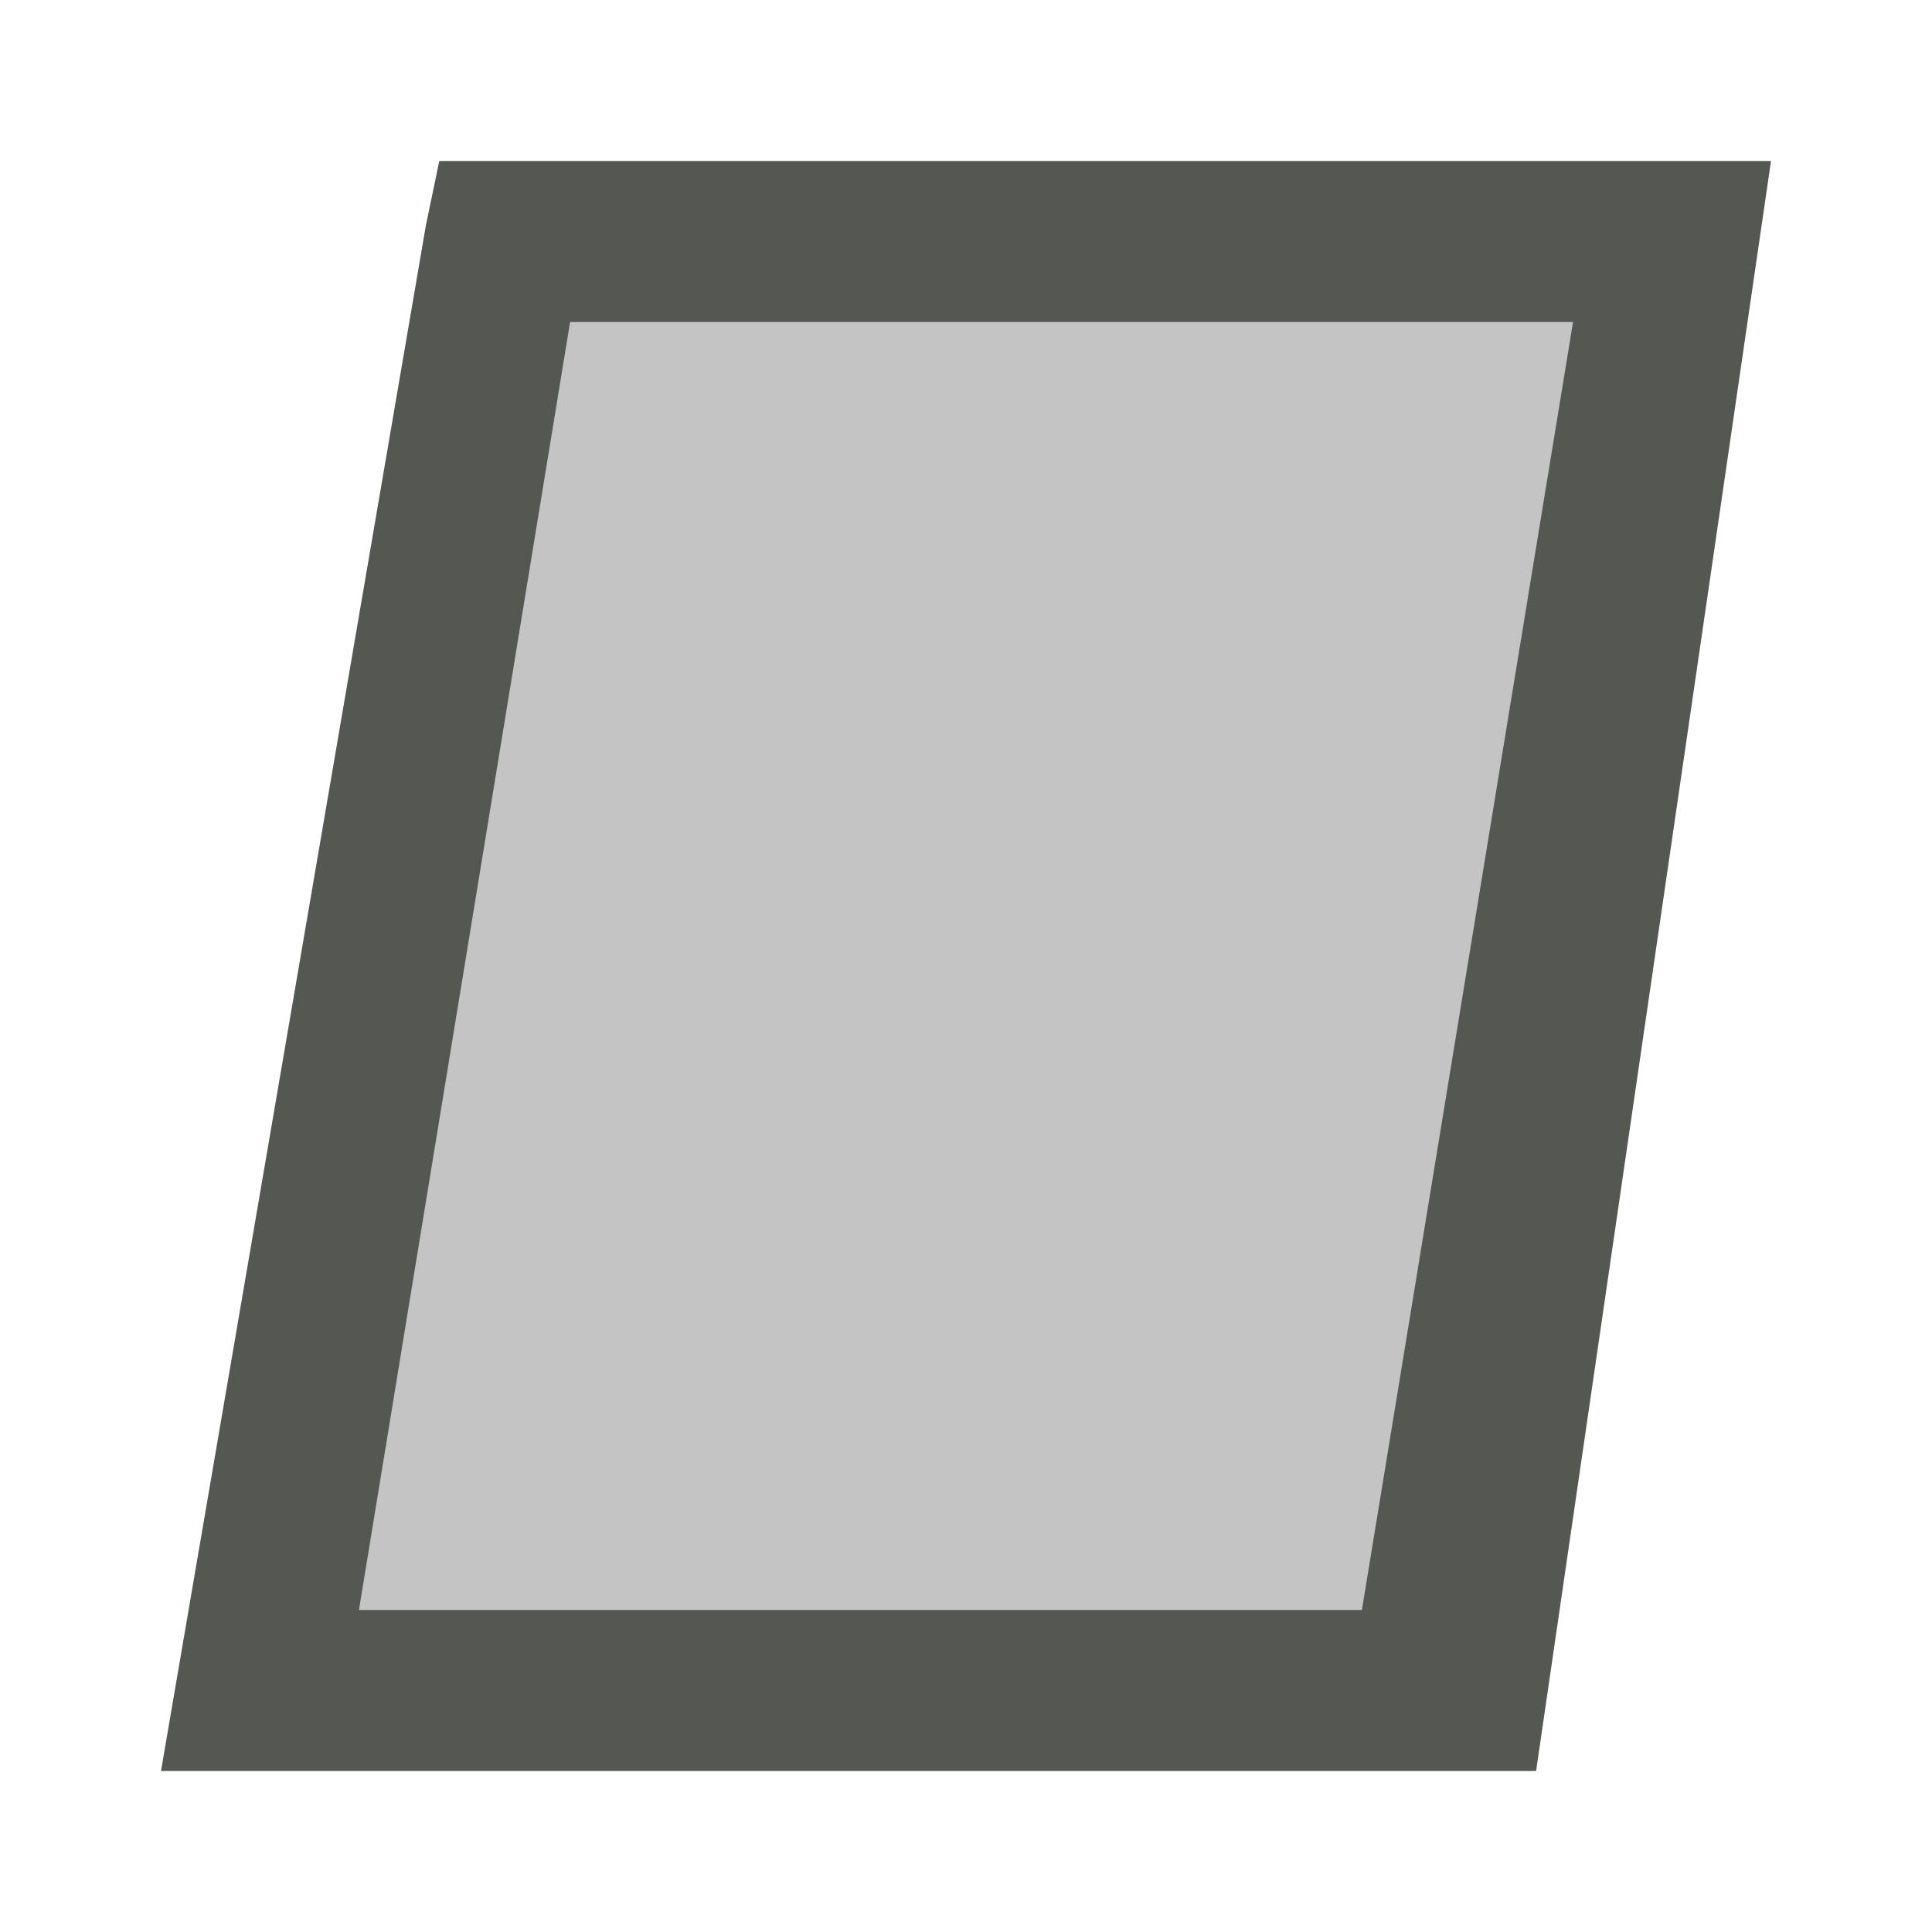 <svg xmlns="http://www.w3.org/2000/svg" viewBox="0 0 24 24">
  <path
     style="opacity:0.35;fill:#555753"
     d="M 6.27,3 3.23,21 H 17.73 L 20.77,3 Z"
     />
  <path
     style="fill:#555753"
     d="M 5.457,2 5.291,2.797 2,22 H 19.082 L 22,2 Z m 1.625,2 H 19.541 L 16.918,20 H 4.459 Z"
     />
</svg>
